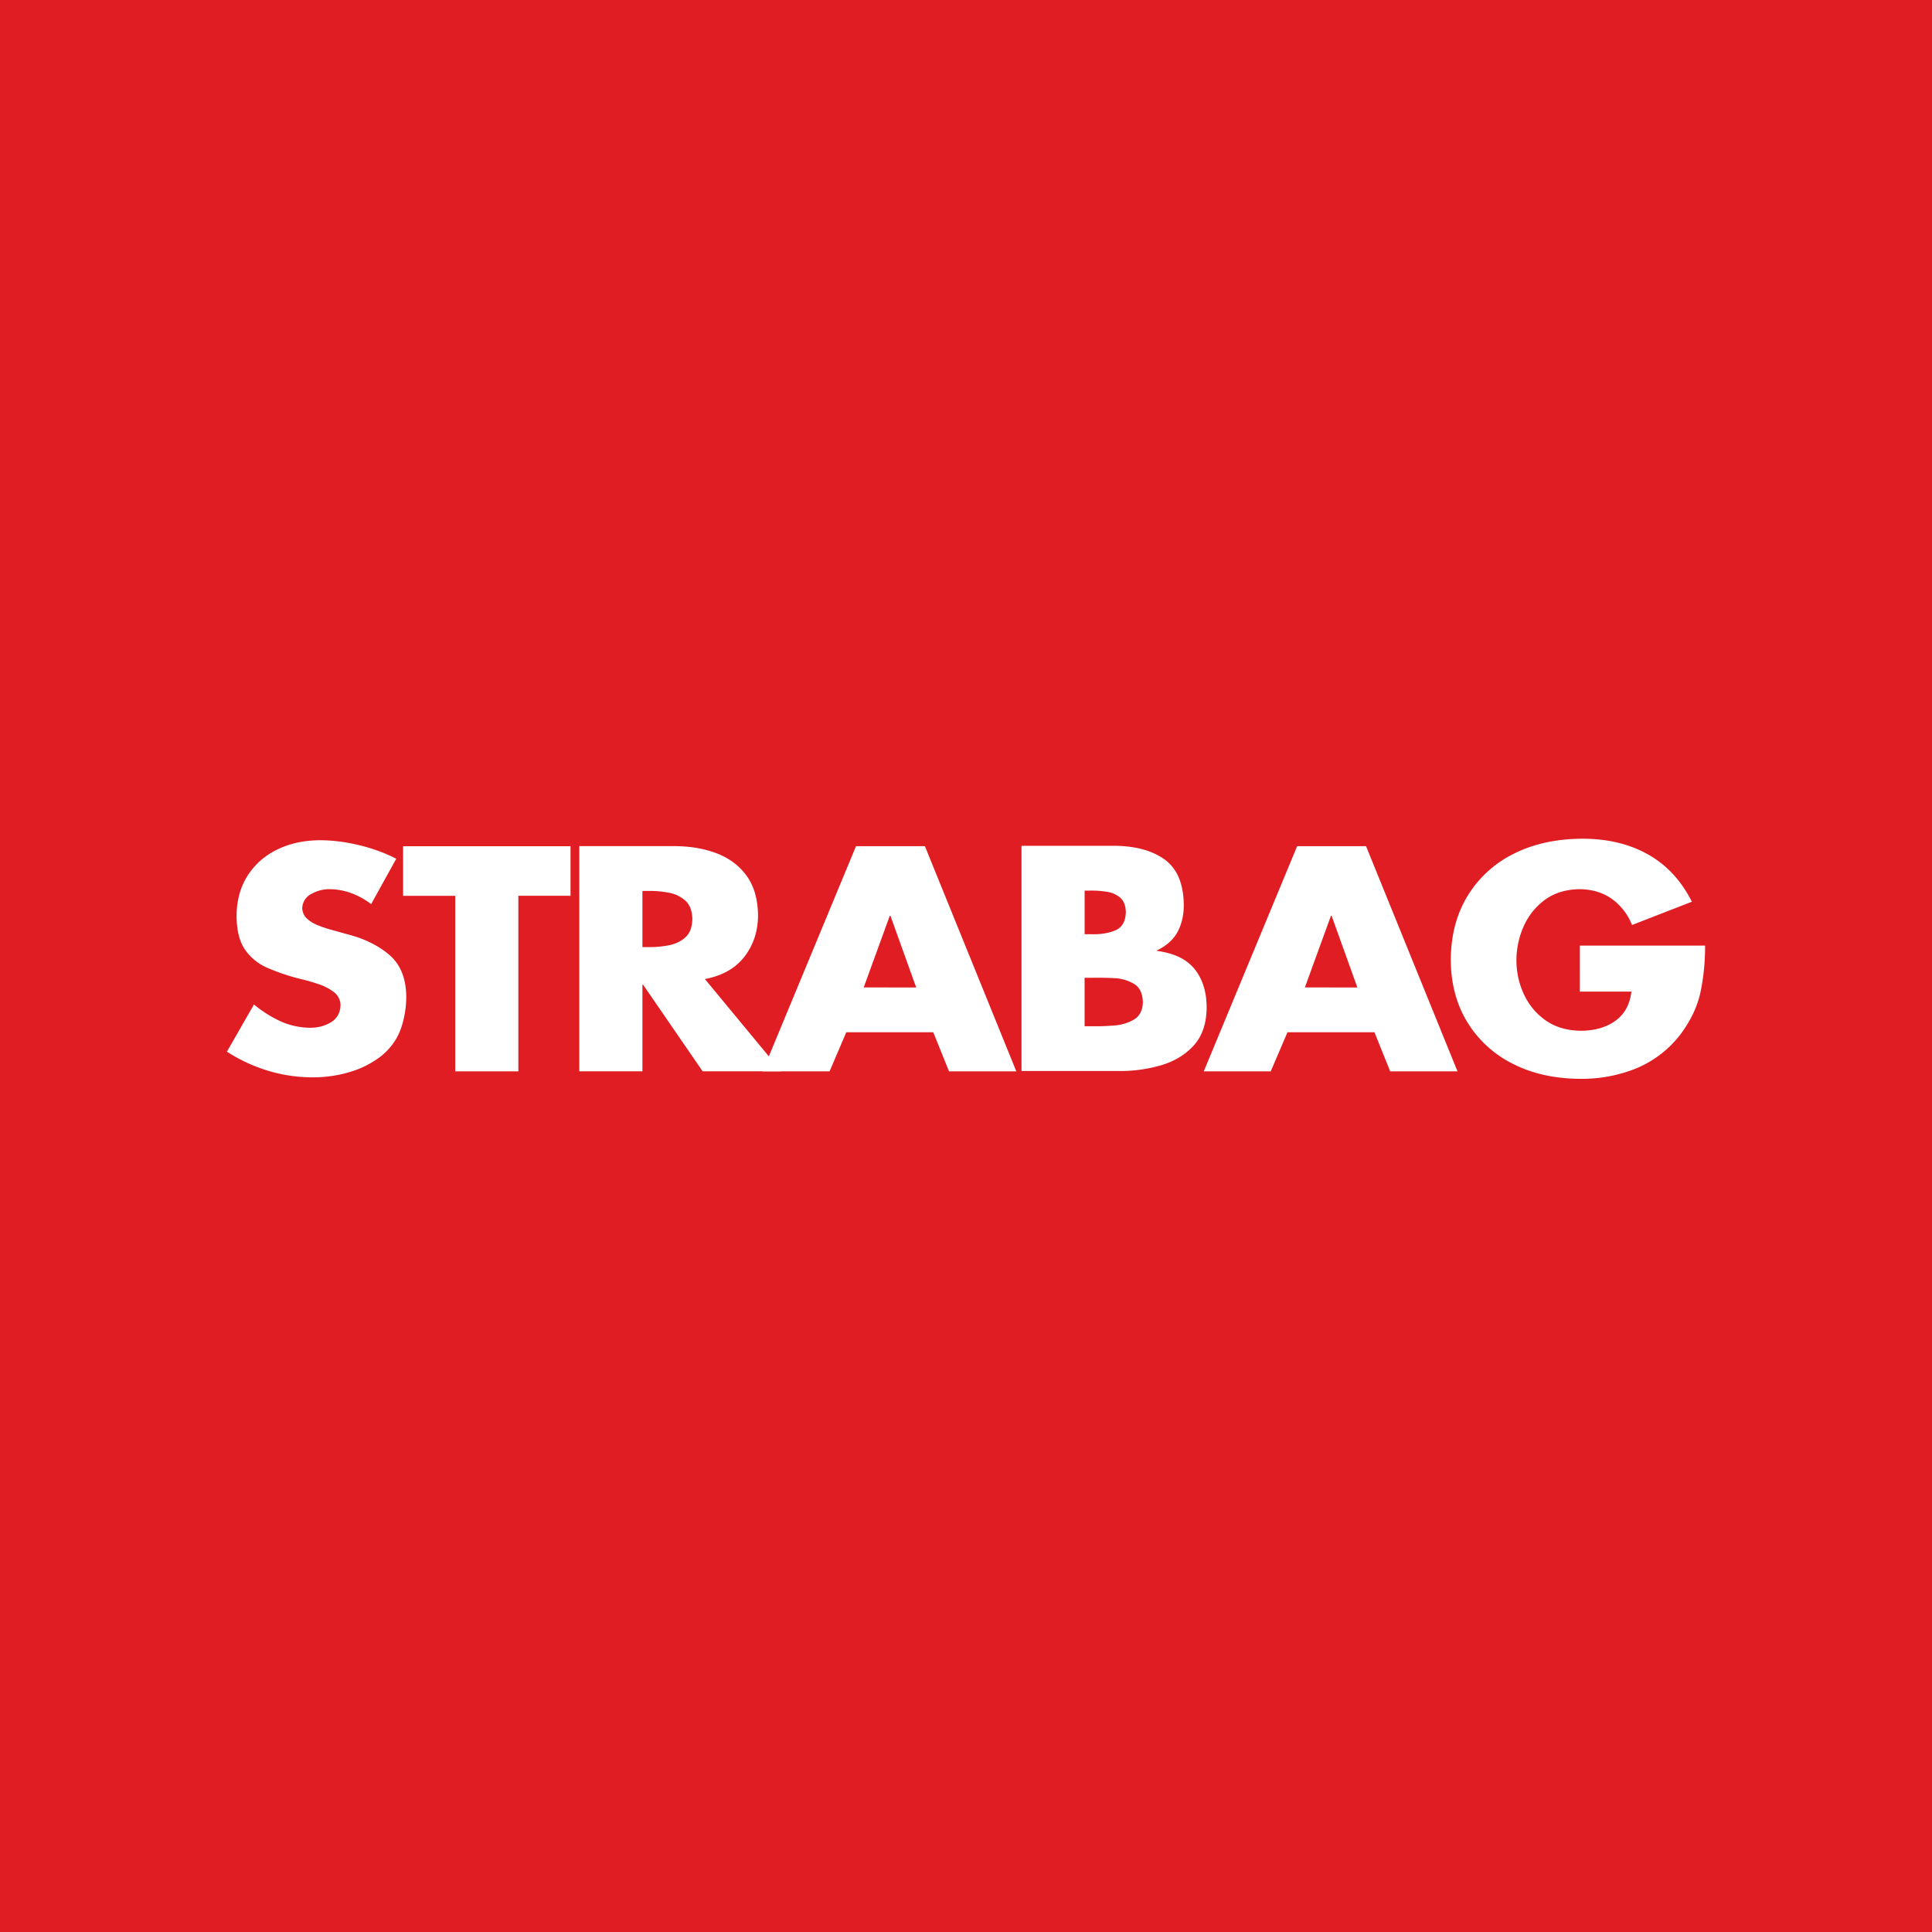 <svg xmlns="http://www.w3.org/2000/svg" width="60" height="60" fill="none"><path fill="#E01D22" d="M0 0h60v60H0z"/><g fill="#fff" clip-path="url(#a)"><path d="m12.306 26.669-.78 1.41a2.3 2.3 0 0 0-.605-.337 2 2 0 0 0-.695-.128q-.288 0-.555.147a.51.51 0 0 0-.284.438.45.45 0 0 0 .15.332q.143.129.343.208t.376.127l.5.14q.805.201 1.324.639.518.436.536 1.271a3 3 0 0 1-.165 1.025q-.172.495-.615.858-.45.345-1.006.503a4 4 0 0 1-1.134.156 4.8 4.8 0 0 1-1.392-.211q-.676-.21-1.257-.587l.84-1.465q.367.306.802.511.435.204.937.212.362.002.648-.168t.302-.537a.52.52 0 0 0-.215-.409 1.6 1.6 0 0 0-.48-.245 6 6 0 0 0-.494-.143 6.5 6.5 0 0 1-1.076-.356 1.63 1.63 0 0 1-.709-.578q-.251-.375-.255-1.042.006-.714.338-1.239.333-.526.917-.814.584-.289 1.344-.293.585.003 1.214.155.63.153 1.146.42M16.098 27.819v5.453h-1.96V27.82h-1.62v-1.54h5.2v1.54zm5.793 2.586 2.37 2.865h-2.44l-1.85-2.69h-.02v2.69h-1.96v-6.993h2.93q.753 0 1.342.226.589.228.93.704.34.477.348 1.222-.003.74-.424 1.284-.42.542-1.226.692m-1.94-2.736v1.743h.19q.328.005.637-.057.31-.062.513-.25.203-.19.21-.565-.008-.375-.21-.563a1.03 1.03 0 0 0-.513-.251 3 3 0 0 0-.636-.057z"/><path d="M28.983 32.057h-2.7l-.52 1.215h-2.079l2.9-6.993h2.14l2.839 6.993h-2.09zm-.53-1.39-.8-2.227h-.02l-.81 2.226zm5.23-.3v1.503h.25q.303.007.662-.022a1.4 1.4 0 0 0 .623-.186q.262-.157.275-.535-.012-.412-.275-.572a1.3 1.3 0 0 0-.633-.178 9 9 0 0 0-.701-.01zm1.06 2.894h-3.02v-6.994h2.8q1.02-.01 1.623.409.602.42.617 1.41.005.476-.186.842t-.644.586v.018q.805.105 1.175.574.37.47.365 1.207-.012.727-.401 1.156-.39.428-1.008.612a4.5 4.5 0 0 1-1.32.18m-1.06-5.602v1.354h.22q.408.012.725-.116.318-.13.335-.561-.006-.315-.177-.46a.84.84 0 0 0-.431-.184 3 3 0 0 0-.532-.033zM42.684 32.057h-2.7l-.52 1.215h-2.08l2.9-6.993h2.14l2.84 6.993h-2.09zm-.53-1.39-.8-2.227h-.02l-.81 2.226zM49.064 29.367h3.89q0 .76-.142 1.438-.143.677-.629 1.326a3.35 3.35 0 0 1-1.36 1.045 4.5 4.5 0 0 1-1.75.328q-1.192-.007-2.095-.469a3.46 3.46 0 0 1-1.408-1.289q-.507-.827-.515-1.933.007-1.144.52-1.986a3.47 3.47 0 0 1 1.429-1.309q.916-.465 2.14-.471 1.169 0 2.037.488t1.362 1.469l-1.86.723a1.8 1.8 0 0 0-.62-.807q-.414-.299-1.01-.306-.645.012-1.08.335-.436.325-.657.826a2.6 2.6 0 0 0-.222 1.047q0 .552.23 1.05.228.496.67.812.444.316 1.09.327.65 0 1.078-.305.43-.305.502-.91h-1.6z"/></g><defs><clipPath id="a"><path fill="#fff" d="M7 26h46v8H7z"/></clipPath></defs></svg>